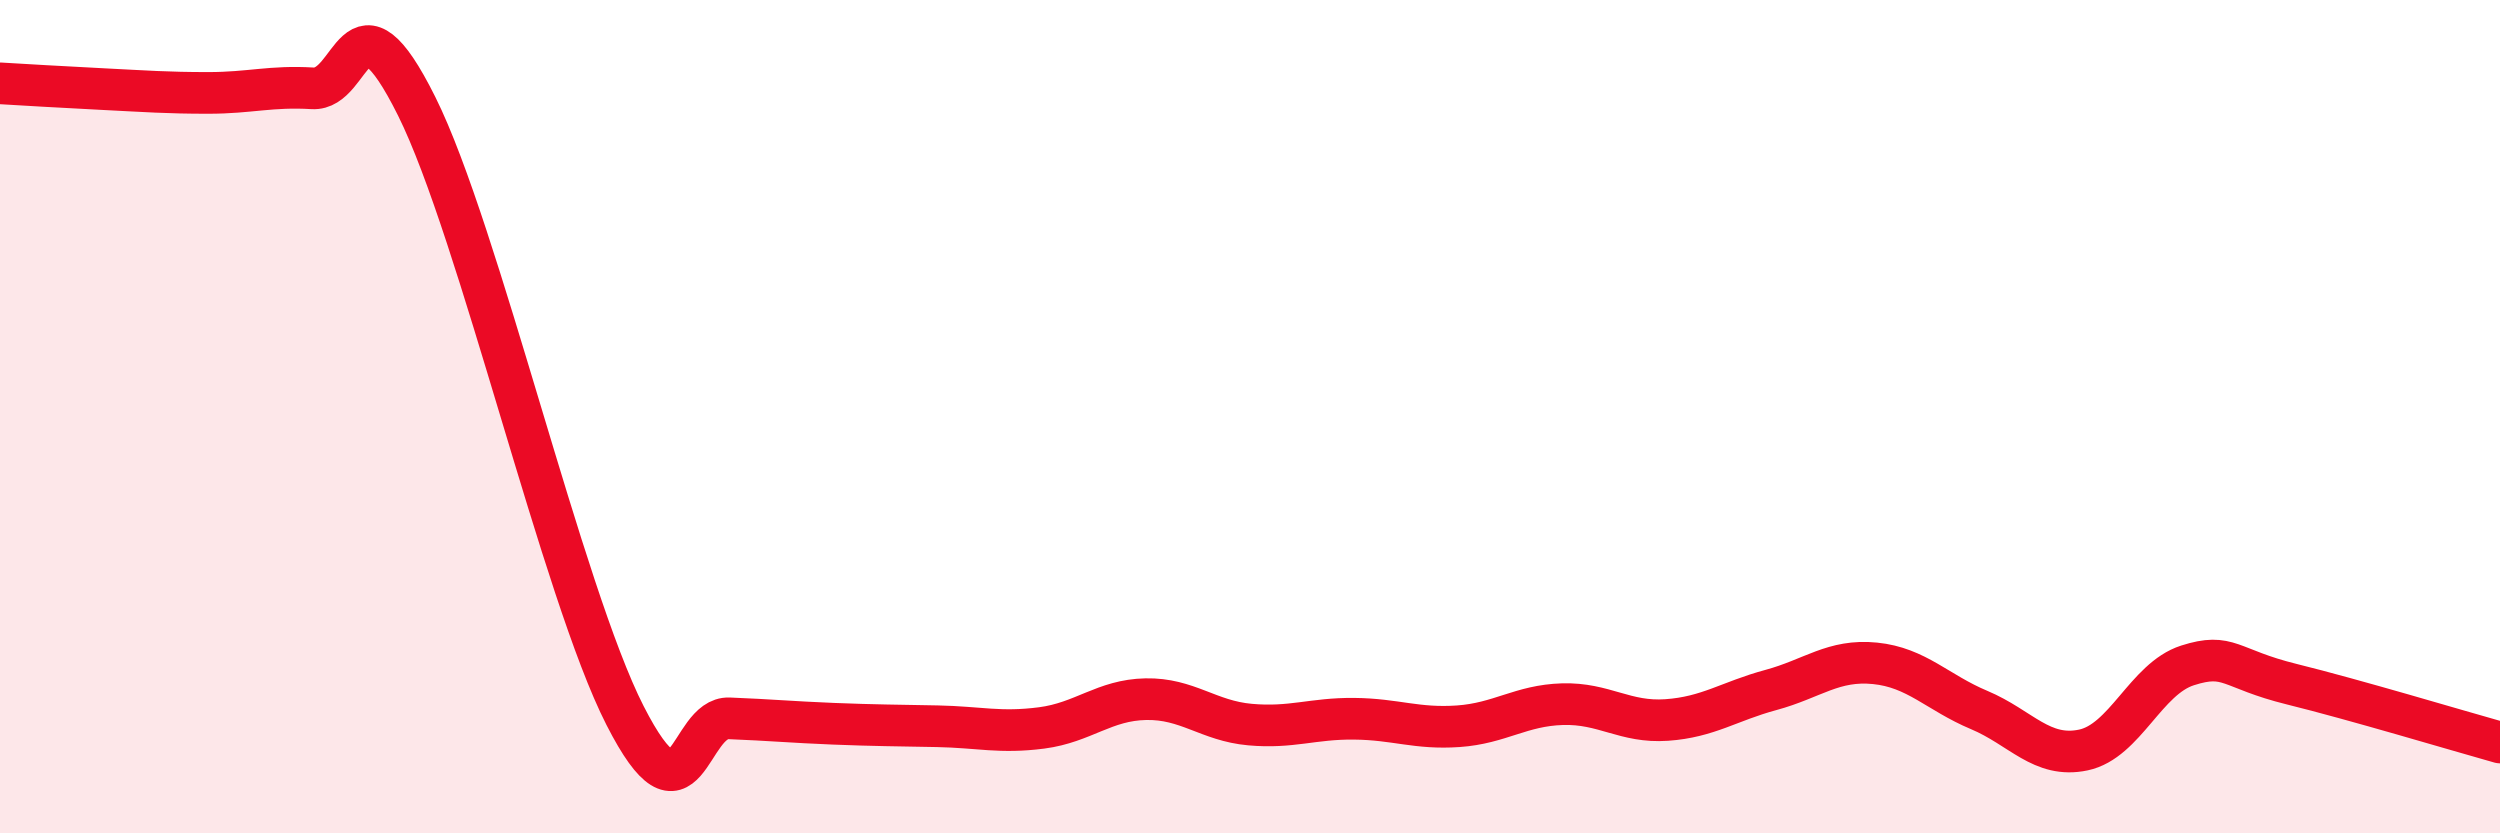 
    <svg width="60" height="20" viewBox="0 0 60 20" xmlns="http://www.w3.org/2000/svg">
      <path
        d="M 0,2 C 0.5,2.03 1.5,2.09 2.5,2.14 C 3.5,2.19 4,2.23 5,2.23 C 6,2.23 6.5,2.06 7.5,2.12 C 8.5,2.18 8.5,-0.46 10,2.55 C 11.5,5.56 13.5,14.23 15,17.17 C 16.5,20.11 16.5,17.2 17.5,17.24 C 18.5,17.28 19,17.33 20,17.37 C 21,17.41 21.5,17.41 22.5,17.43 C 23.5,17.45 24,17.6 25,17.47 C 26,17.34 26.5,16.8 27.5,16.78 C 28.5,16.76 29,17.3 30,17.39 C 31,17.48 31.5,17.24 32.5,17.25 C 33.5,17.26 34,17.5 35,17.43 C 36,17.36 36.5,16.93 37.5,16.9 C 38.5,16.87 39,17.35 40,17.28 C 41,17.21 41.5,16.83 42.5,16.56 C 43.5,16.29 44,15.82 45,15.92 C 46,16.02 46.5,16.62 47.5,17.04 C 48.5,17.46 49,18.21 50,18 C 51,17.79 51.5,16.29 52.5,15.97 C 53.5,15.65 53.5,16.05 55,16.42 C 56.5,16.79 59,17.54 60,17.82L60 20L0 20Z"
        fill="#EB0A25"
        opacity="0.1"
        stroke-linecap="round"
        stroke-linejoin="round"
      />
      <path
        d="M 0,2 C 0.5,2.03 1.5,2.09 2.5,2.14 C 3.5,2.19 4,2.23 5,2.23 C 6,2.23 6.5,2.06 7.5,2.12 C 8.5,2.18 8.5,-0.46 10,2.55 C 11.5,5.56 13.5,14.23 15,17.17 C 16.5,20.11 16.5,17.2 17.5,17.24 C 18.5,17.28 19,17.33 20,17.37 C 21,17.41 21.5,17.41 22.5,17.43 C 23.5,17.45 24,17.6 25,17.47 C 26,17.34 26.5,16.8 27.5,16.78 C 28.5,16.76 29,17.3 30,17.39 C 31,17.48 31.5,17.24 32.5,17.25 C 33.5,17.26 34,17.5 35,17.43 C 36,17.36 36.5,16.93 37.5,16.9 C 38.5,16.87 39,17.35 40,17.28 C 41,17.21 41.5,16.83 42.5,16.56 C 43.5,16.29 44,15.82 45,15.92 C 46,16.02 46.5,16.62 47.5,17.04 C 48.5,17.46 49,18.21 50,18 C 51,17.79 51.5,16.29 52.5,15.97 C 53.5,15.65 53.5,16.05 55,16.42 C 56.5,16.79 59,17.54 60,17.82"
        stroke="#EB0A25"
        stroke-width="1"
        fill="none"
        stroke-linecap="round"
        stroke-linejoin="round"
      />
    </svg>
  